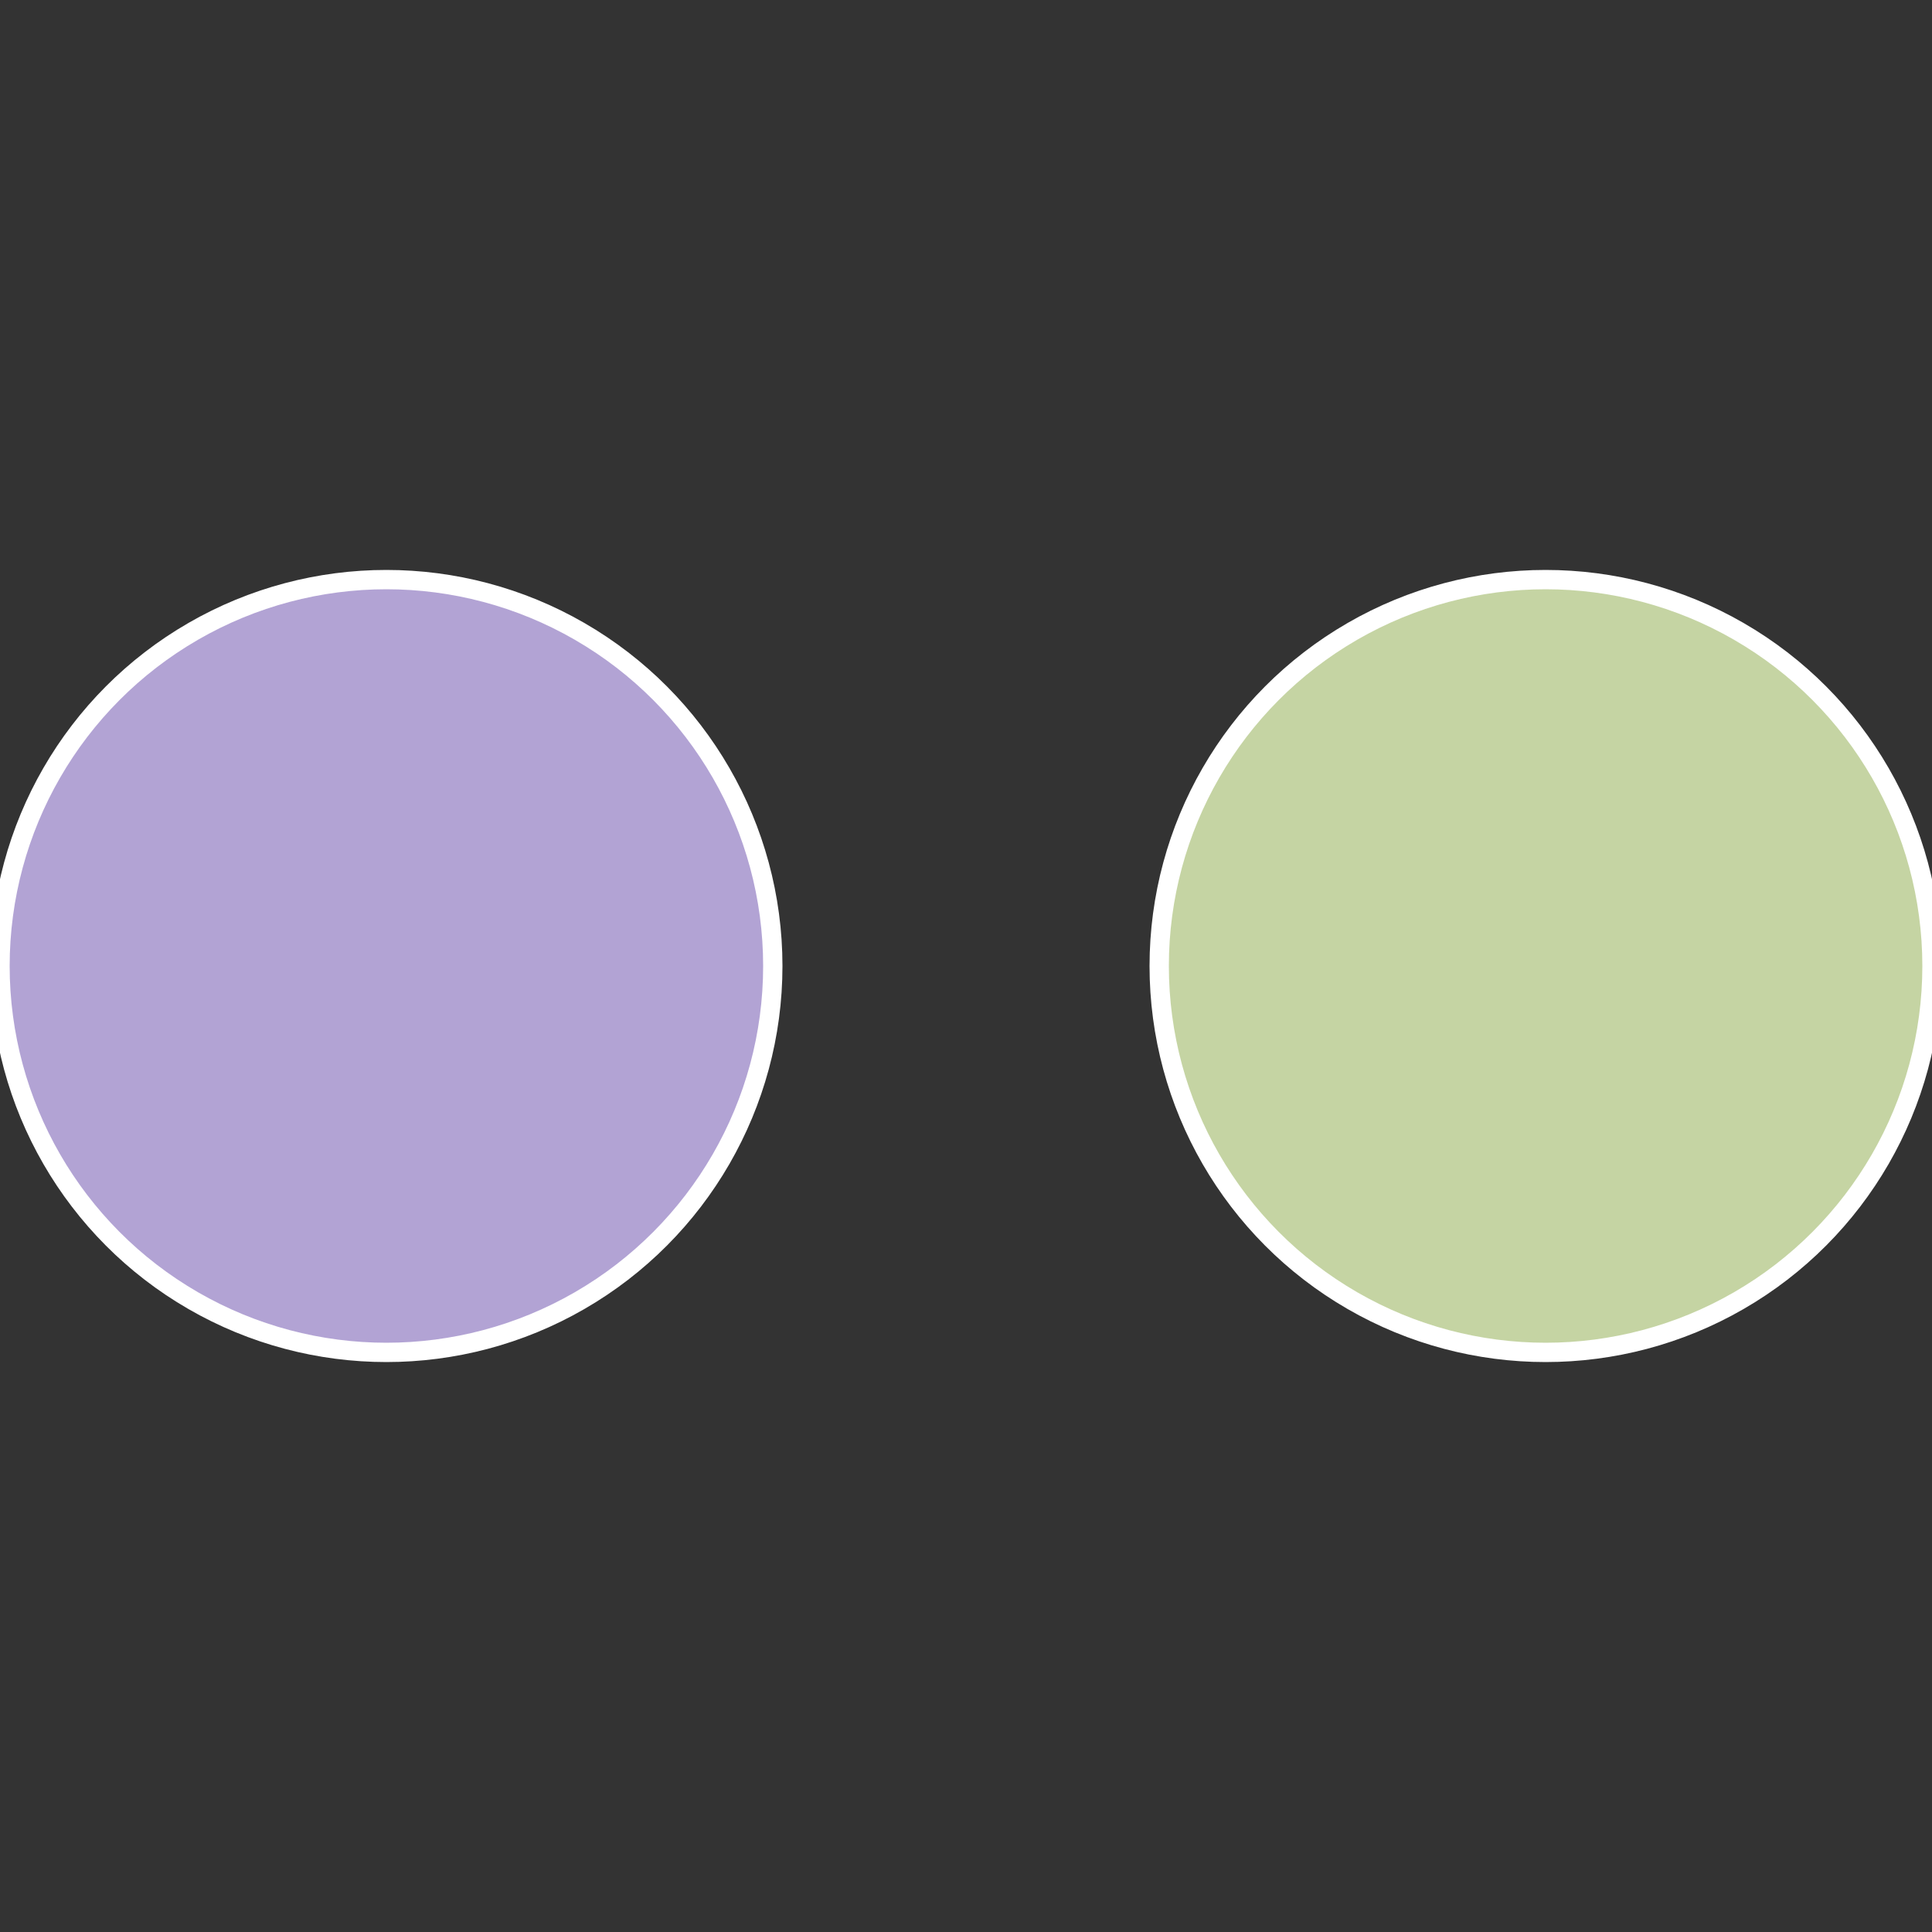 <?xml version="1.0" standalone="no"?>
<svg width="500" height="500" viewBox="-1 -1 2 2" xmlns="http://www.w3.org/2000/svg">
 
                <rect x="-1" y="-1" width="2" height="2" fill="#333333" stroke="none"/>
 
                <circle cx="0.6" cy="0" r="0.4" fill="#c5d4a3" stroke="#fff" stroke-width="1%" />
             
                <circle cx="-0.6" cy="7.3478807948841E-17" r="0.4" fill="#b2a3d4" stroke="#fff" stroke-width="1%" />
            </svg>

